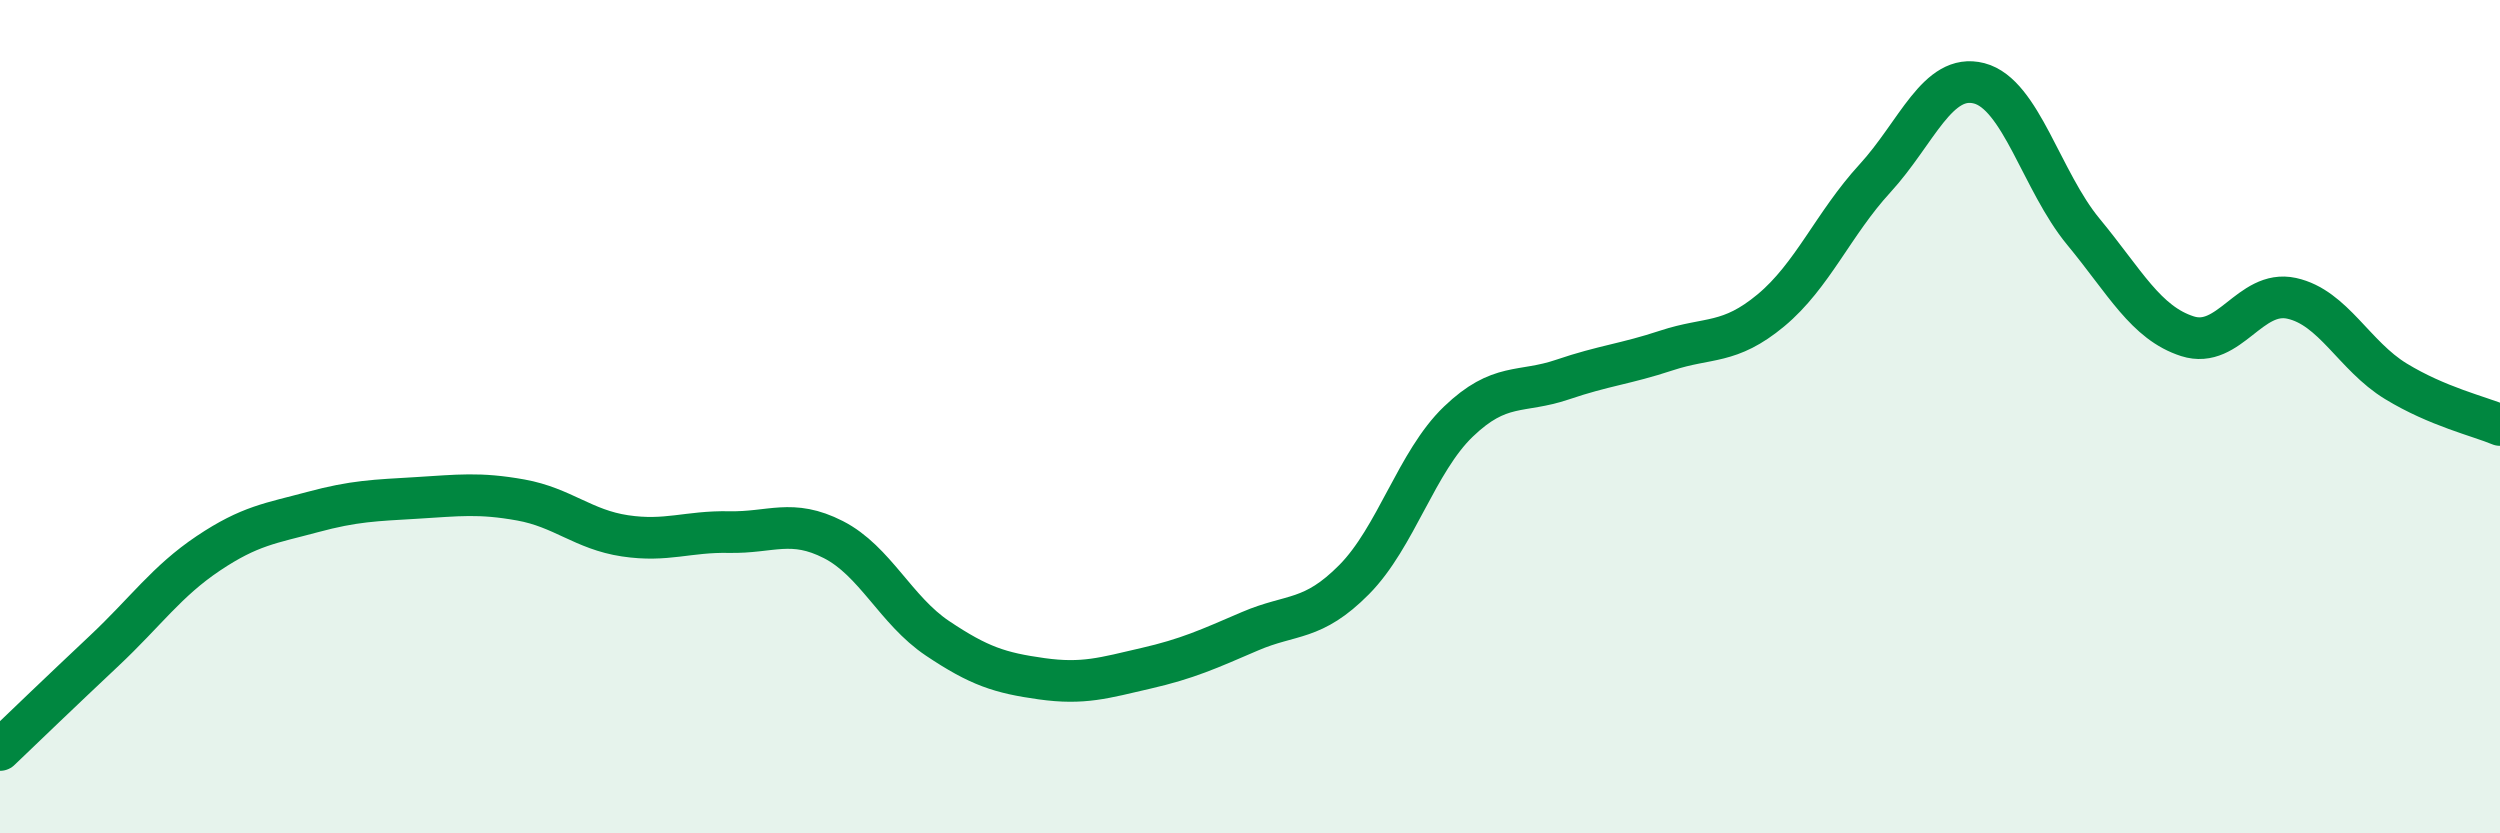 
    <svg width="60" height="20" viewBox="0 0 60 20" xmlns="http://www.w3.org/2000/svg">
      <path
        d="M 0,18 C 0.5,17.52 1.5,16.56 2.5,15.62 C 3.5,14.68 4,13.95 5,13.28 C 6,12.61 6.5,12.56 7.5,12.29 C 8.5,12.02 9,12.01 10,11.95 C 11,11.89 11.5,11.82 12.5,12 C 13.5,12.18 14,12.71 15,12.86 C 16,13.01 16.5,12.75 17.5,12.77 C 18.5,12.79 19,12.44 20,12.95 C 21,13.46 21.5,14.65 22.5,15.32 C 23.5,15.99 24,16.15 25,16.29 C 26,16.43 26.5,16.27 27.5,16.04 C 28.5,15.81 29,15.58 30,15.15 C 31,14.72 31.5,14.92 32.5,13.91 C 33.5,12.9 34,11.08 35,10.12 C 36,9.16 36.5,9.45 37.5,9.11 C 38.5,8.77 39,8.74 40,8.41 C 41,8.08 41.5,8.28 42.5,7.45 C 43.5,6.62 44,5.37 45,4.28 C 46,3.19 46.5,1.74 47.5,2 C 48.5,2.26 49,4.35 50,5.56 C 51,6.77 51.5,7.75 52.5,8.07 C 53.5,8.39 54,6.94 55,7.16 C 56,7.38 56.5,8.54 57.5,9.15 C 58.5,9.76 59.5,9.99 60,10.2L60 20L0 20Z"
        fill="#008740"
        opacity="0.1"
        stroke-linecap="round"
        stroke-linejoin="round"
      />
      <path
        d="M 0,18 C 0.5,17.52 1.5,16.56 2.5,15.62 C 3.5,14.68 4,13.95 5,13.28 C 6,12.61 6.5,12.56 7.5,12.29 C 8.5,12.02 9,12.01 10,11.95 C 11,11.89 11.5,11.82 12.5,12 C 13.5,12.18 14,12.71 15,12.86 C 16,13.01 16.5,12.75 17.5,12.77 C 18.5,12.79 19,12.44 20,12.95 C 21,13.46 21.5,14.65 22.5,15.32 C 23.5,15.99 24,16.15 25,16.29 C 26,16.43 26.5,16.27 27.5,16.04 C 28.5,15.81 29,15.58 30,15.15 C 31,14.72 31.5,14.92 32.5,13.91 C 33.5,12.9 34,11.08 35,10.12 C 36,9.16 36.5,9.45 37.5,9.11 C 38.5,8.77 39,8.74 40,8.41 C 41,8.08 41.5,8.28 42.5,7.45 C 43.5,6.62 44,5.37 45,4.28 C 46,3.19 46.5,1.74 47.5,2 C 48.5,2.26 49,4.35 50,5.56 C 51,6.77 51.5,7.75 52.5,8.07 C 53.5,8.39 54,6.94 55,7.16 C 56,7.38 56.5,8.54 57.5,9.15 C 58.5,9.76 59.5,9.99 60,10.2"
        stroke="#008740"
        stroke-width="1"
        fill="none"
        stroke-linecap="round"
        stroke-linejoin="round"
      />
    </svg>
  